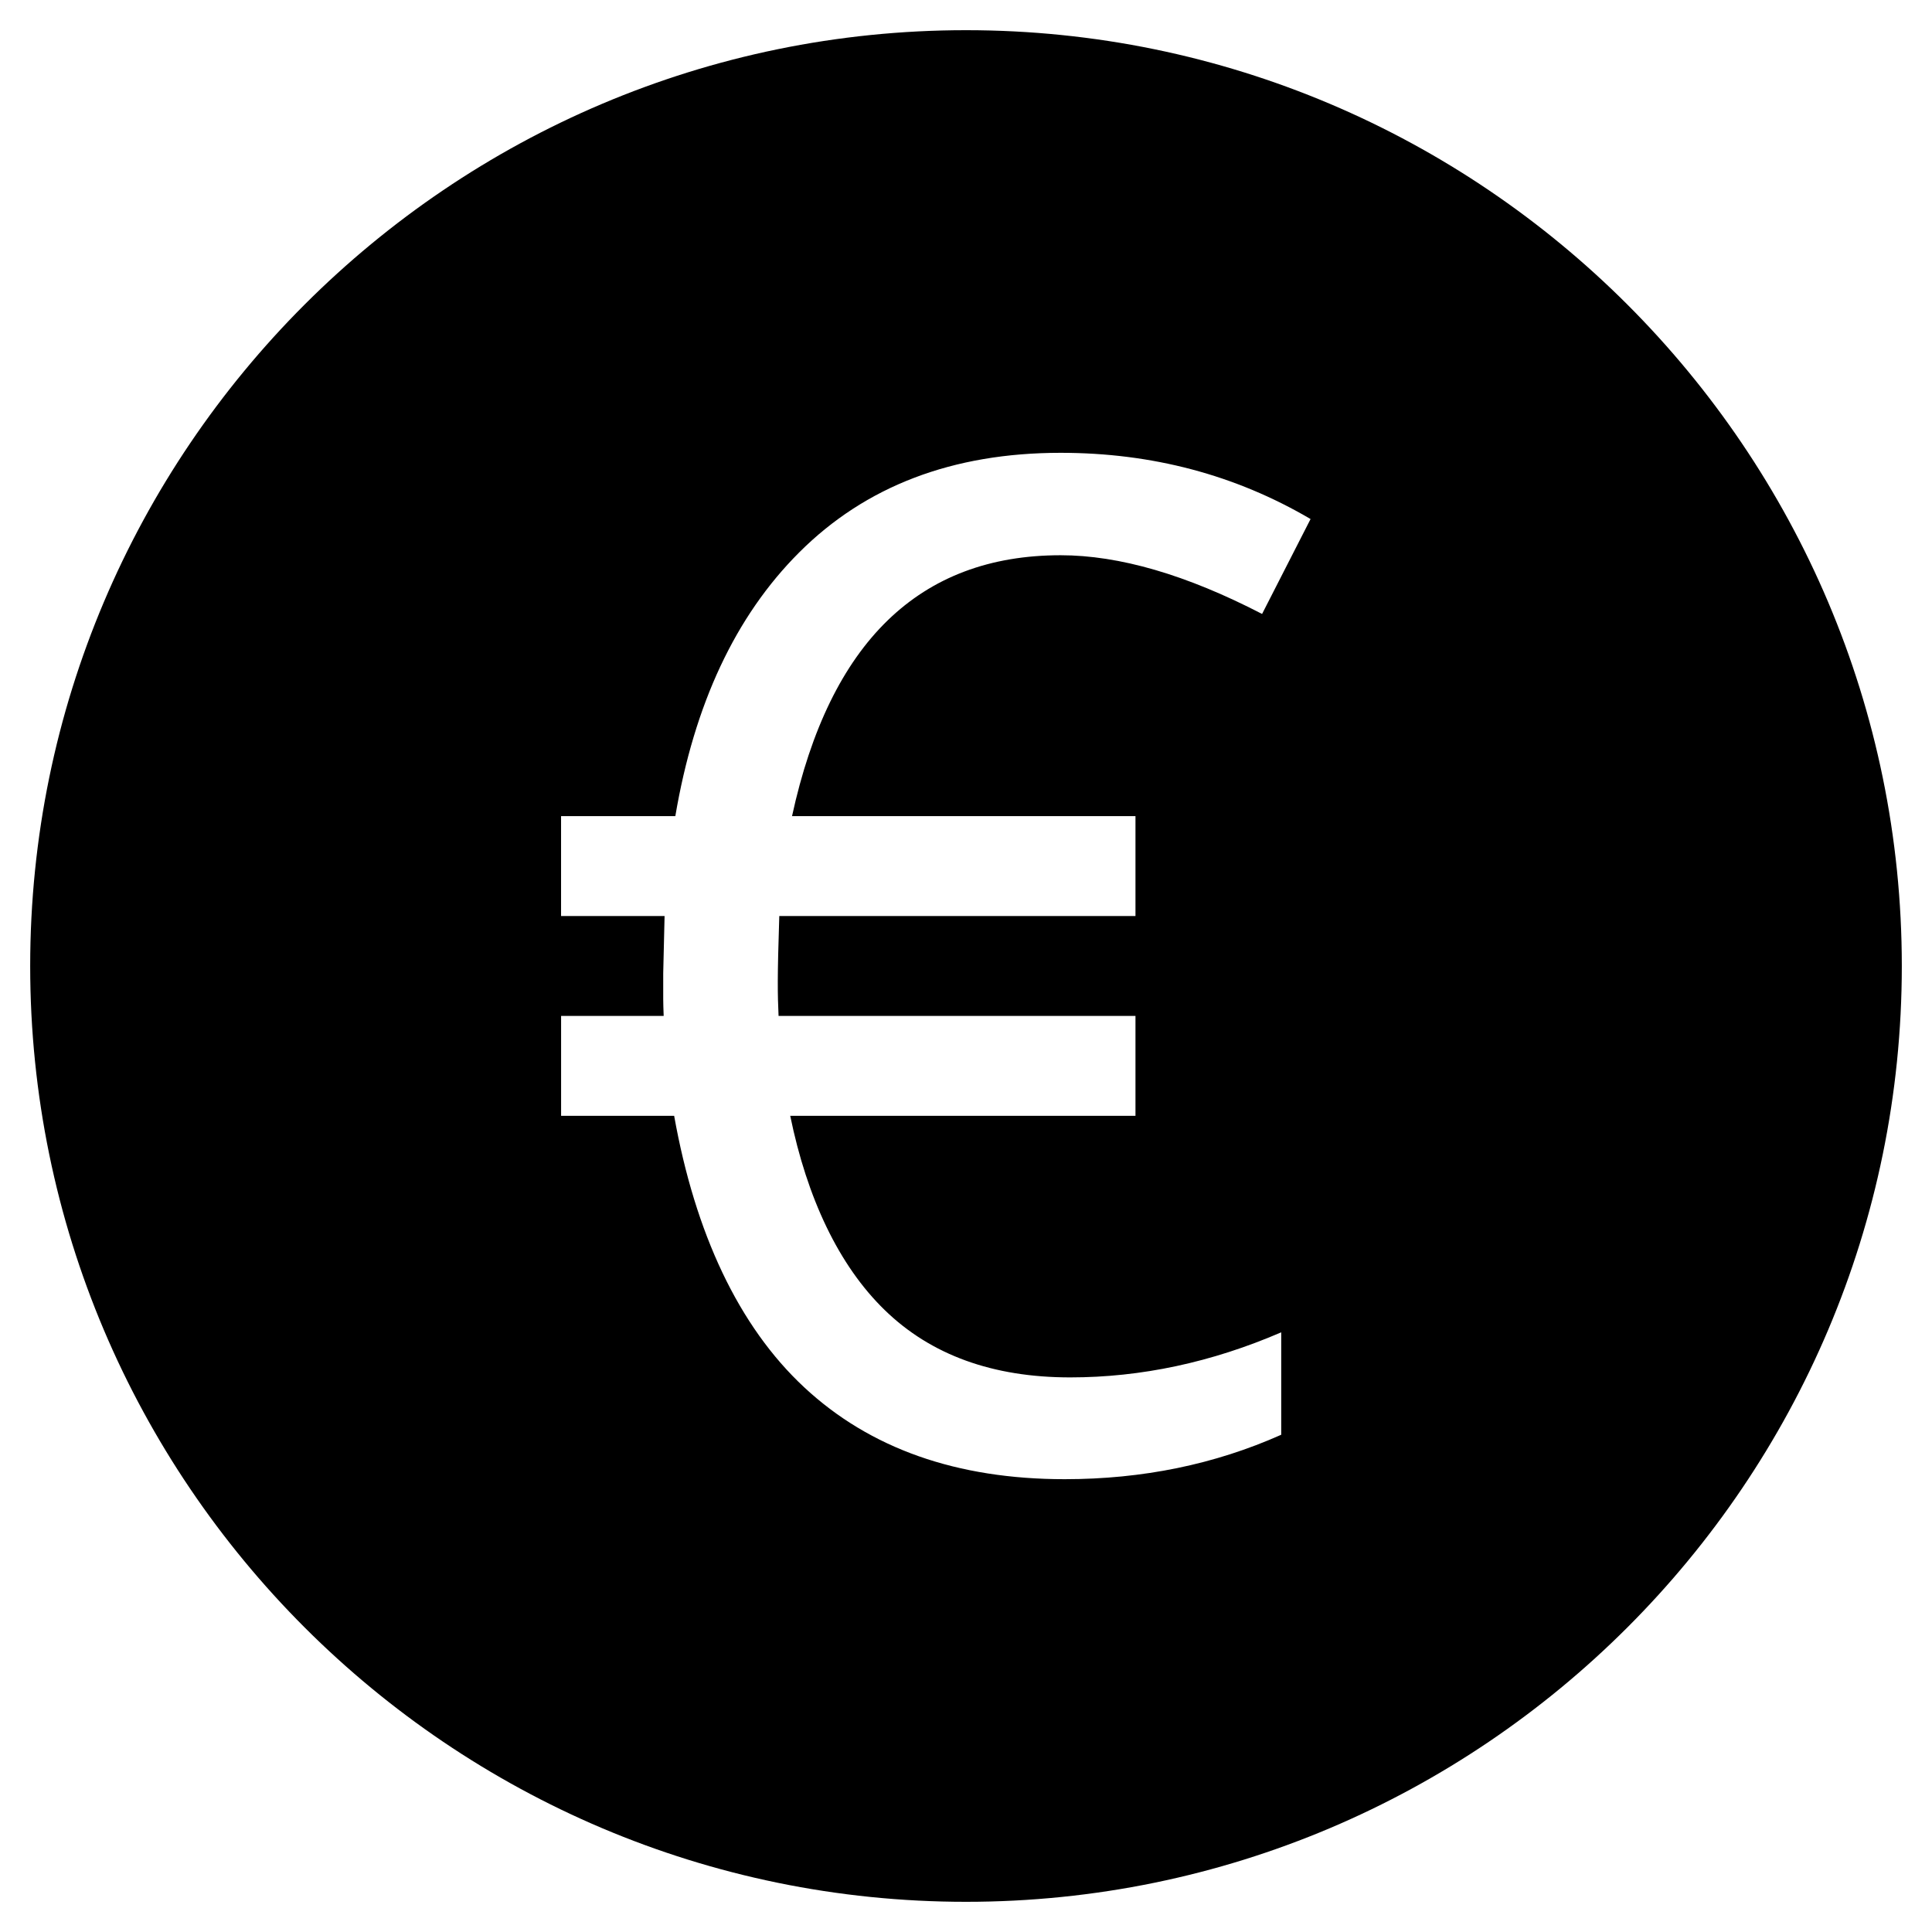 <svg xmlns="http://www.w3.org/2000/svg" viewBox="0 0 64 64" width="64" height="64"><title>round euro</title><g class="nc-icon-wrapper" fill="#000000"><path fill="#000000" d="M32,1C14.906,1,1,14.907,1,32s13.906,31,31,31s31-13.907,31-31S49.094,1,32,1z M37.614,27.036v3.309H25.815 c-0.067,2.044-0.057,2.574-0.024,3.309h11.823v3.309H26.177c0.557,2.715,1.602,4.952,3.133,6.437 c1.53,1.486,3.577,2.228,6.142,2.228c2.353,0,4.683-0.498,6.99-1.493v3.393C40.239,48.51,37.849,49,35.271,49 c-3.574,0-6.451-1.014-8.63-3.043c-2.18-2.028-3.616-5.118-4.309-8.994h-3.745v-3.309h3.398c-0.02-0.546-0.015-0.48-0.015-1.417 l0.045-1.892h-3.429v-2.482v-0.827h3.785c0.628-3.705,1.988-6.622,4.1-8.733C28.672,16.101,31.561,15,35.135,15 c3.031,0,5.791,0.732,8.279,2.194l-1.606,3.144c-2.504-1.297-4.728-1.945-6.673-1.945c-4.682,0-7.645,2.887-8.898,8.643H37.614z"></path></g></svg>